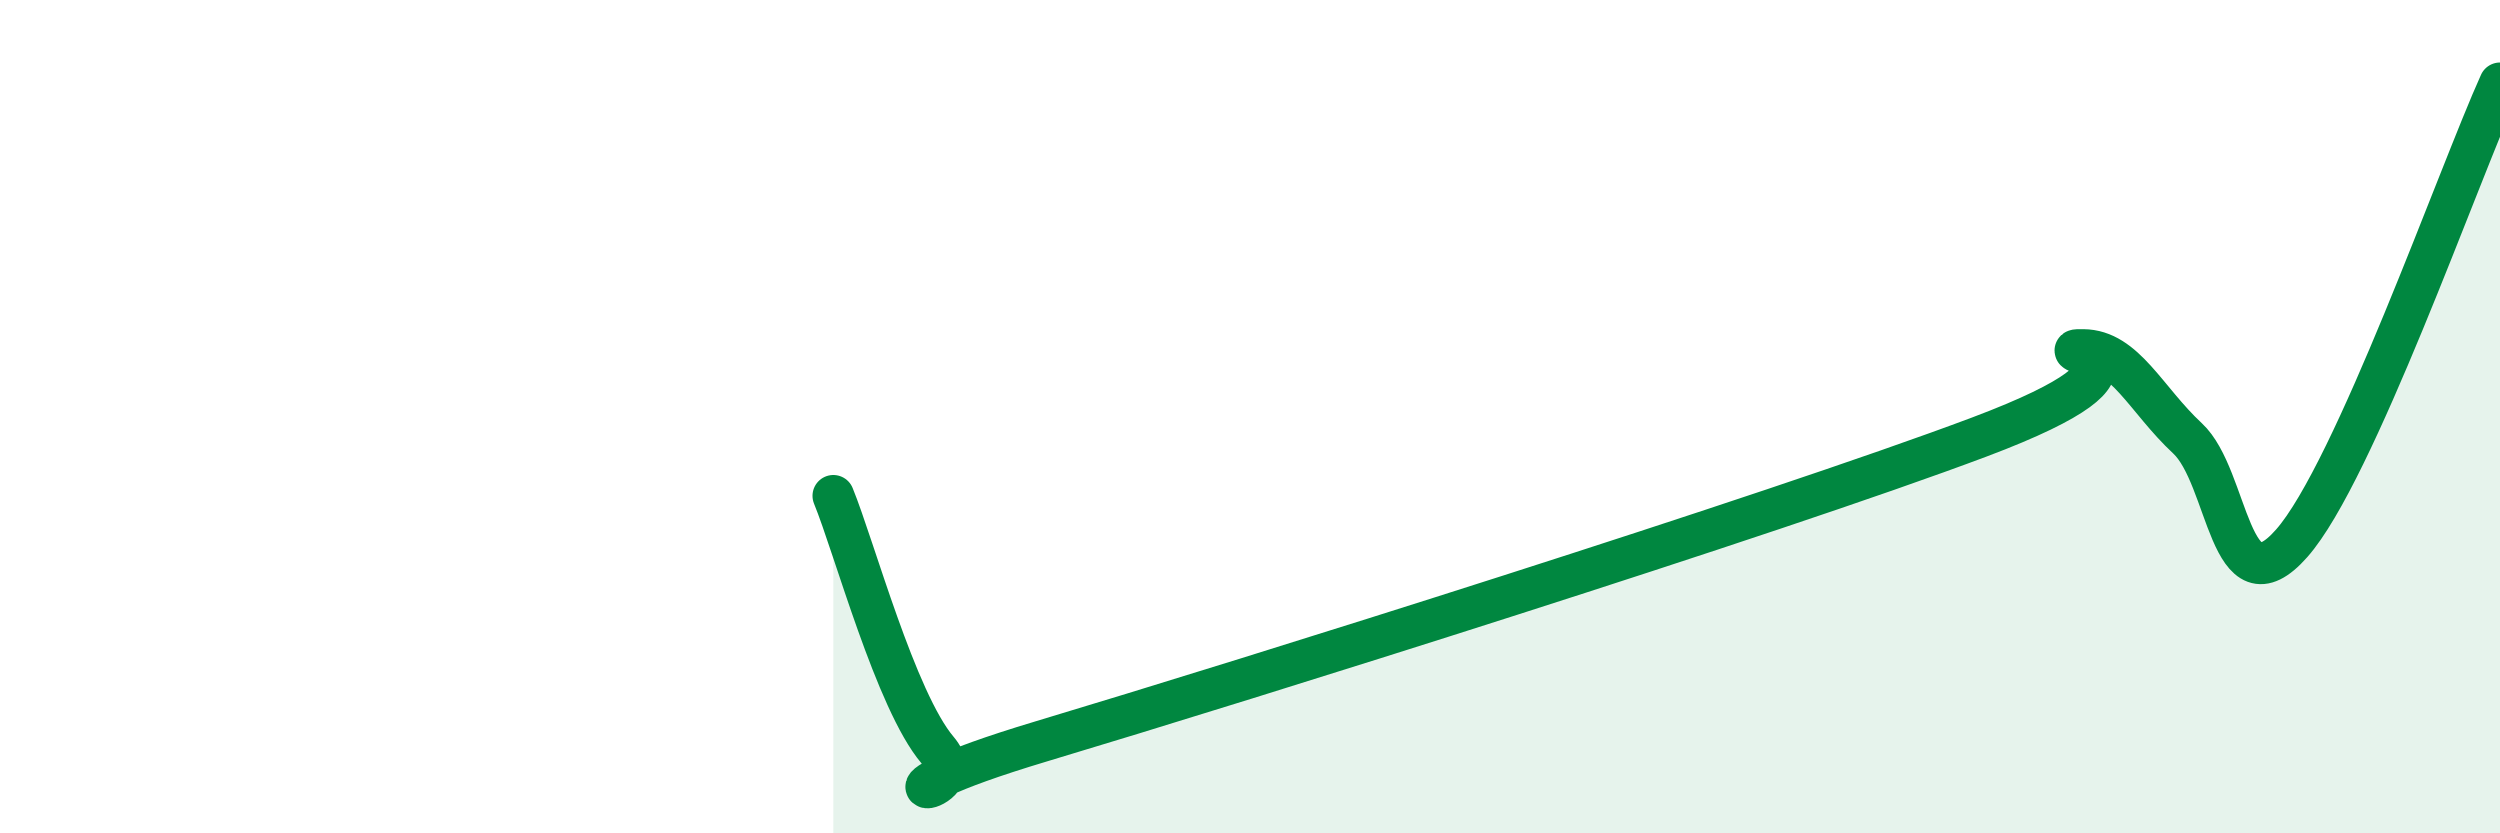
    <svg width="60" height="20" viewBox="0 0 60 20" xmlns="http://www.w3.org/2000/svg">
      <path
        d="M 20,11.9 C 20.5,13.12 21.5,16.82 22.5,18 C 23.5,19.18 20,19.29 25,17.79 C 30,16.29 42.5,12.37 47.5,10.49 C 52.5,8.61 49,8.39 50,8.4 C 51,8.41 51.5,9.59 52.5,10.52 C 53.5,11.45 53.5,14.74 55,13.04 C 56.5,11.34 59,4.21 60,2L60 20L20 20Z"
        fill="#008740"
        opacity="0.1"
        stroke-linecap="round"
        stroke-linejoin="round"
      />
      <path
        d="M 20,11.9 C 20.5,13.12 21.5,16.82 22.5,18 C 23.5,19.18 20,19.29 25,17.79 C 30,16.29 42.5,12.37 47.5,10.49 C 52.5,8.61 49,8.39 50,8.4 C 51,8.41 51.5,9.59 52.5,10.52 C 53.5,11.45 53.5,14.74 55,13.04 C 56.5,11.34 59,4.21 60,2"
        stroke="#008740"
        stroke-width="1"
        fill="none"
        stroke-linecap="round"
        stroke-linejoin="round"
      />
    </svg>
  